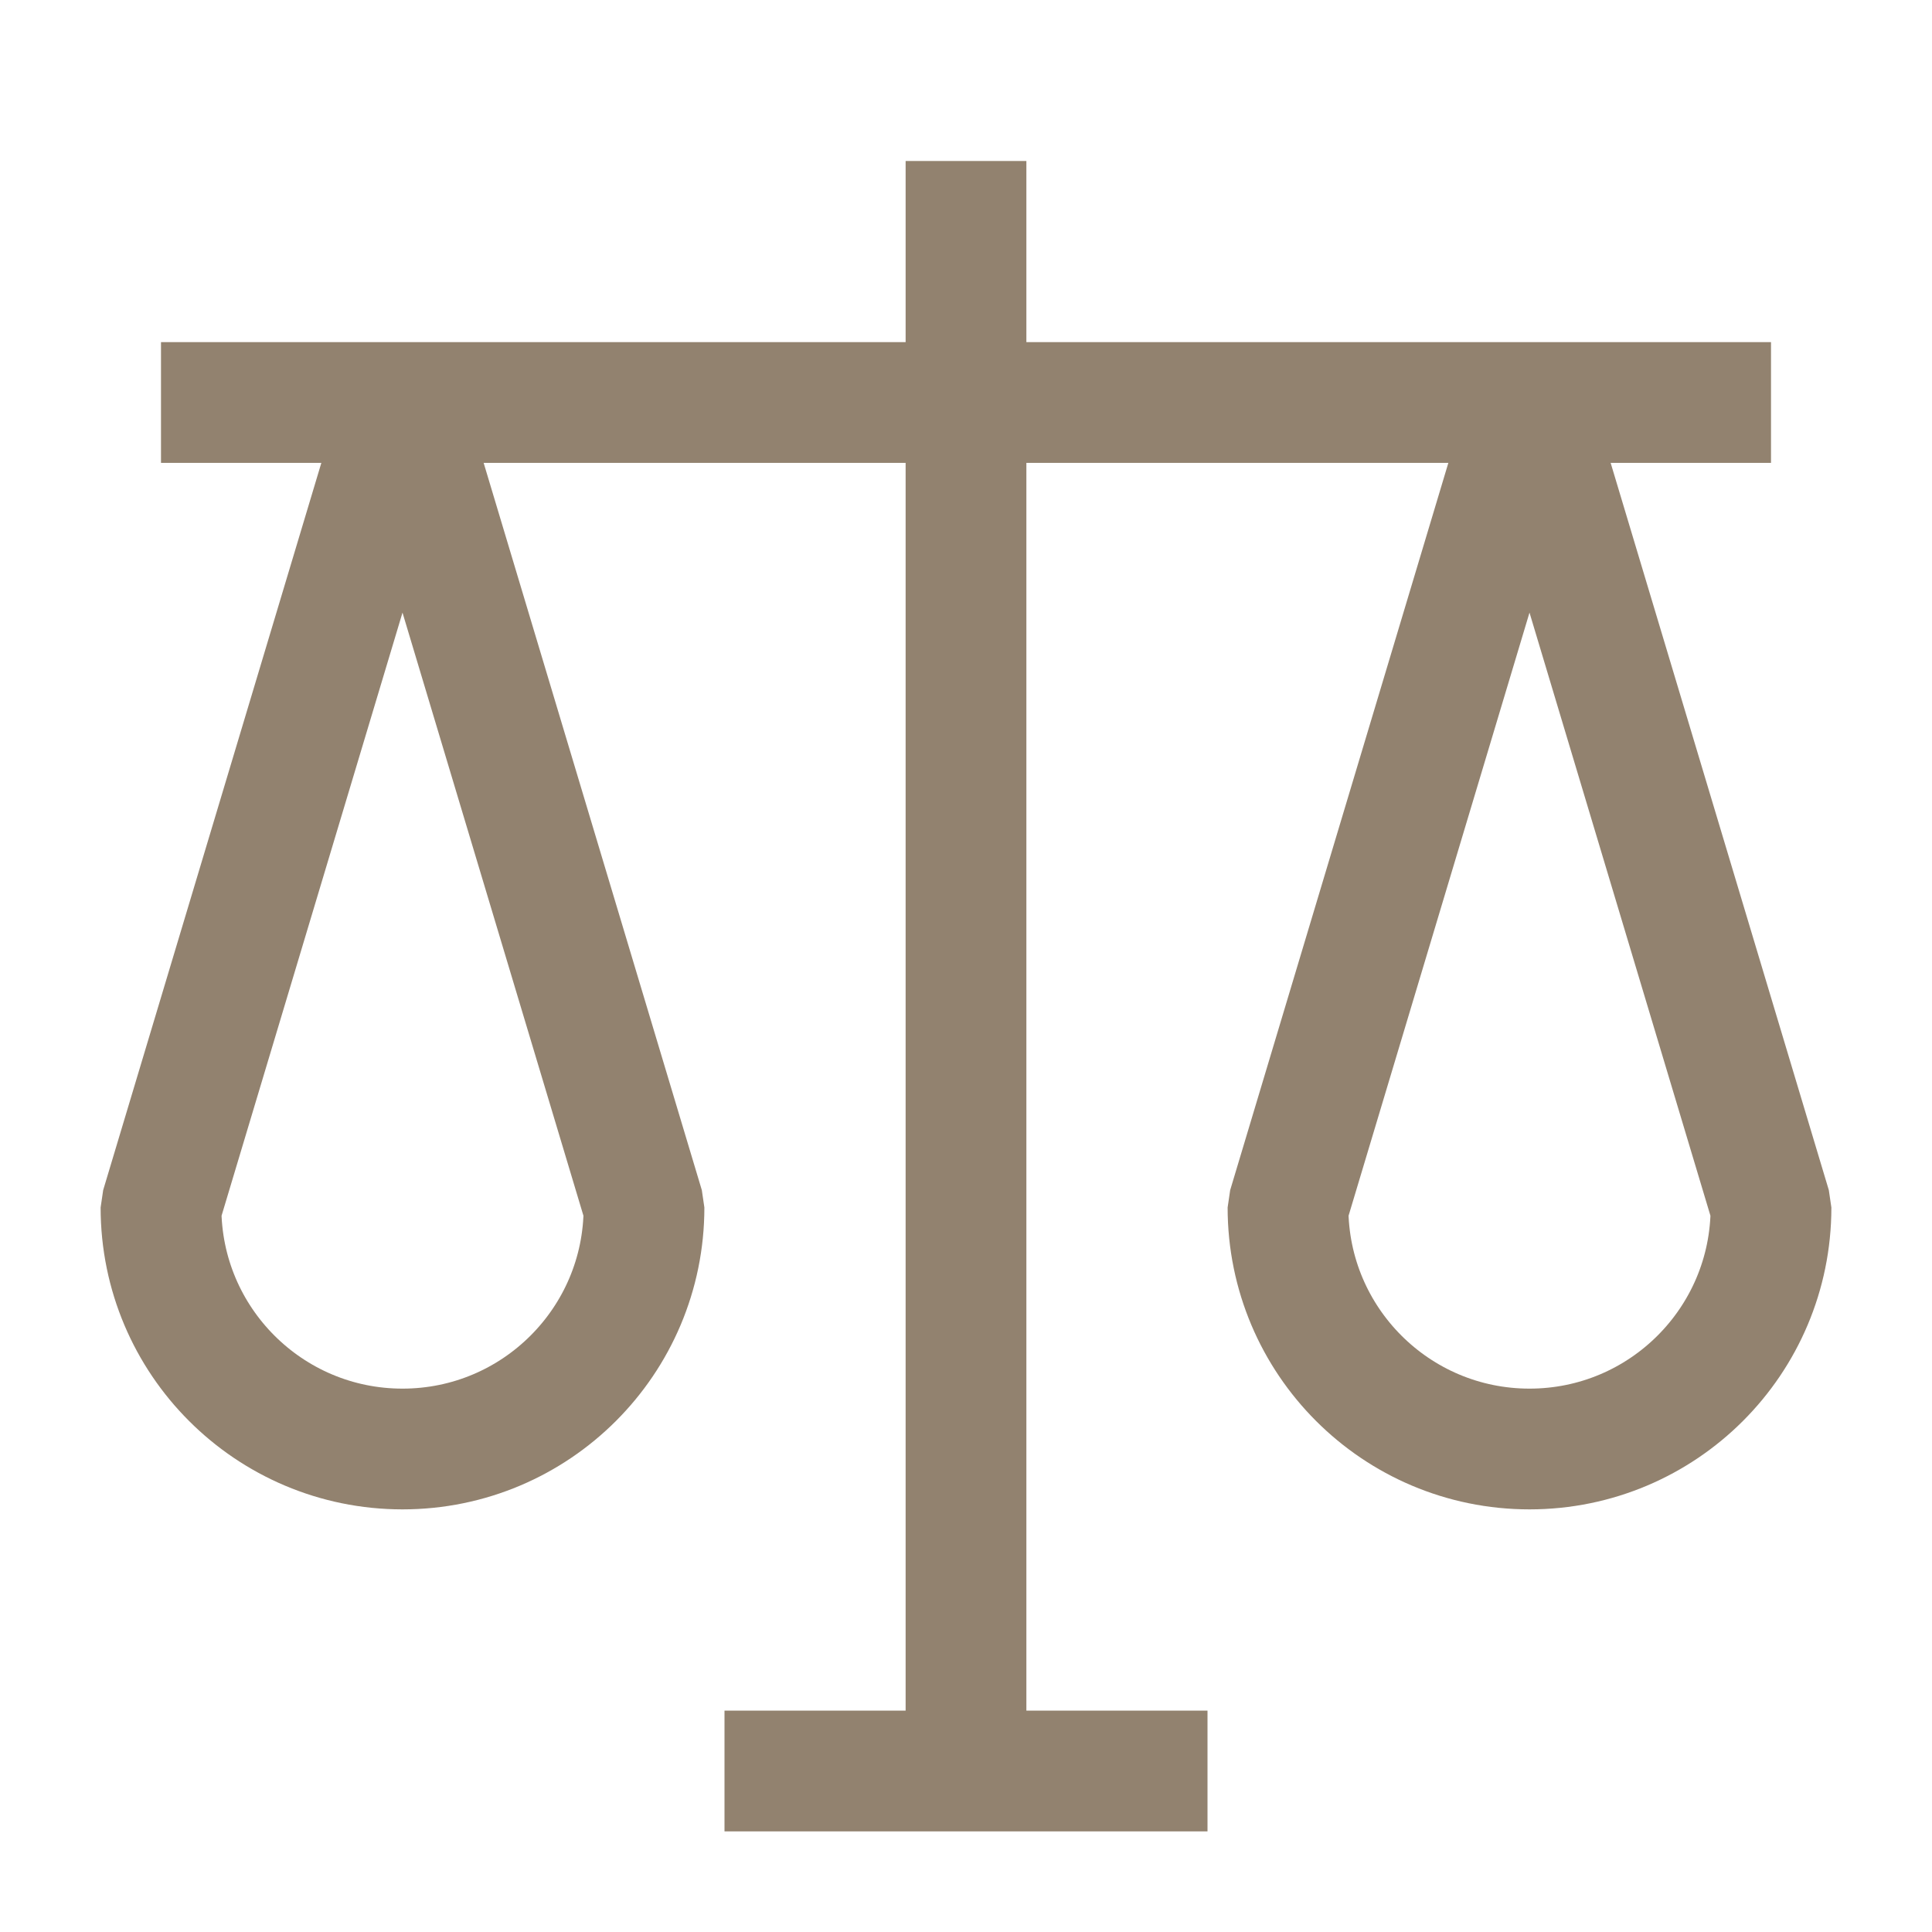 <?xml version="1.0" encoding="UTF-8"?>
<svg width="24px" height="24px" viewBox="0 0 24 24" version="1.1" xmlns="http://www.w3.org/2000/svg" xmlns:xlink="http://www.w3.org/1999/xlink">
    <!-- Generator: Sketch 62 (91390) - https://sketch.com -->
    <title>icon/police ou prison/color</title>
    <desc>Created with Sketch.</desc>
    <g id="icon/police-ou-prison/color" stroke="none" stroke-width="1" fill="none" fill-rule="evenodd">
        <path d="M16,15 L19,5 L22,15 C22,16.657 20.657,18 19,18 C17.343,18 16,16.657 16,15 L16,15 L16,15 Z" id="Rectangle-Copy-3" stroke="#92826F" stroke-width="1.5" stroke-linejoin="bevel"></path>
        <path d="M2,15 L5,5 L8,15 C8,16.657 6.657,18 5,18 C3.343,18 2,16.657 2,15 L2,15 L2,15 Z" id="Rectangle-Copy-4" stroke="#92826F" stroke-width="1.5" stroke-linejoin="bevel"></path>
        <line x1="12" y1="2" x2="12" y2="22" id="Path" stroke="#92826F" stroke-width="1.5"></line>
        <line x1="9" y1="22" x2="15" y2="22" id="Path-3" stroke="#92826F" stroke-width="1.5"></line>
        <line x1="2" y1="5" x2="22" y2="5" id="Path-8" stroke="#92826F" stroke-width="1.5"></line>
    </g>
</svg>
